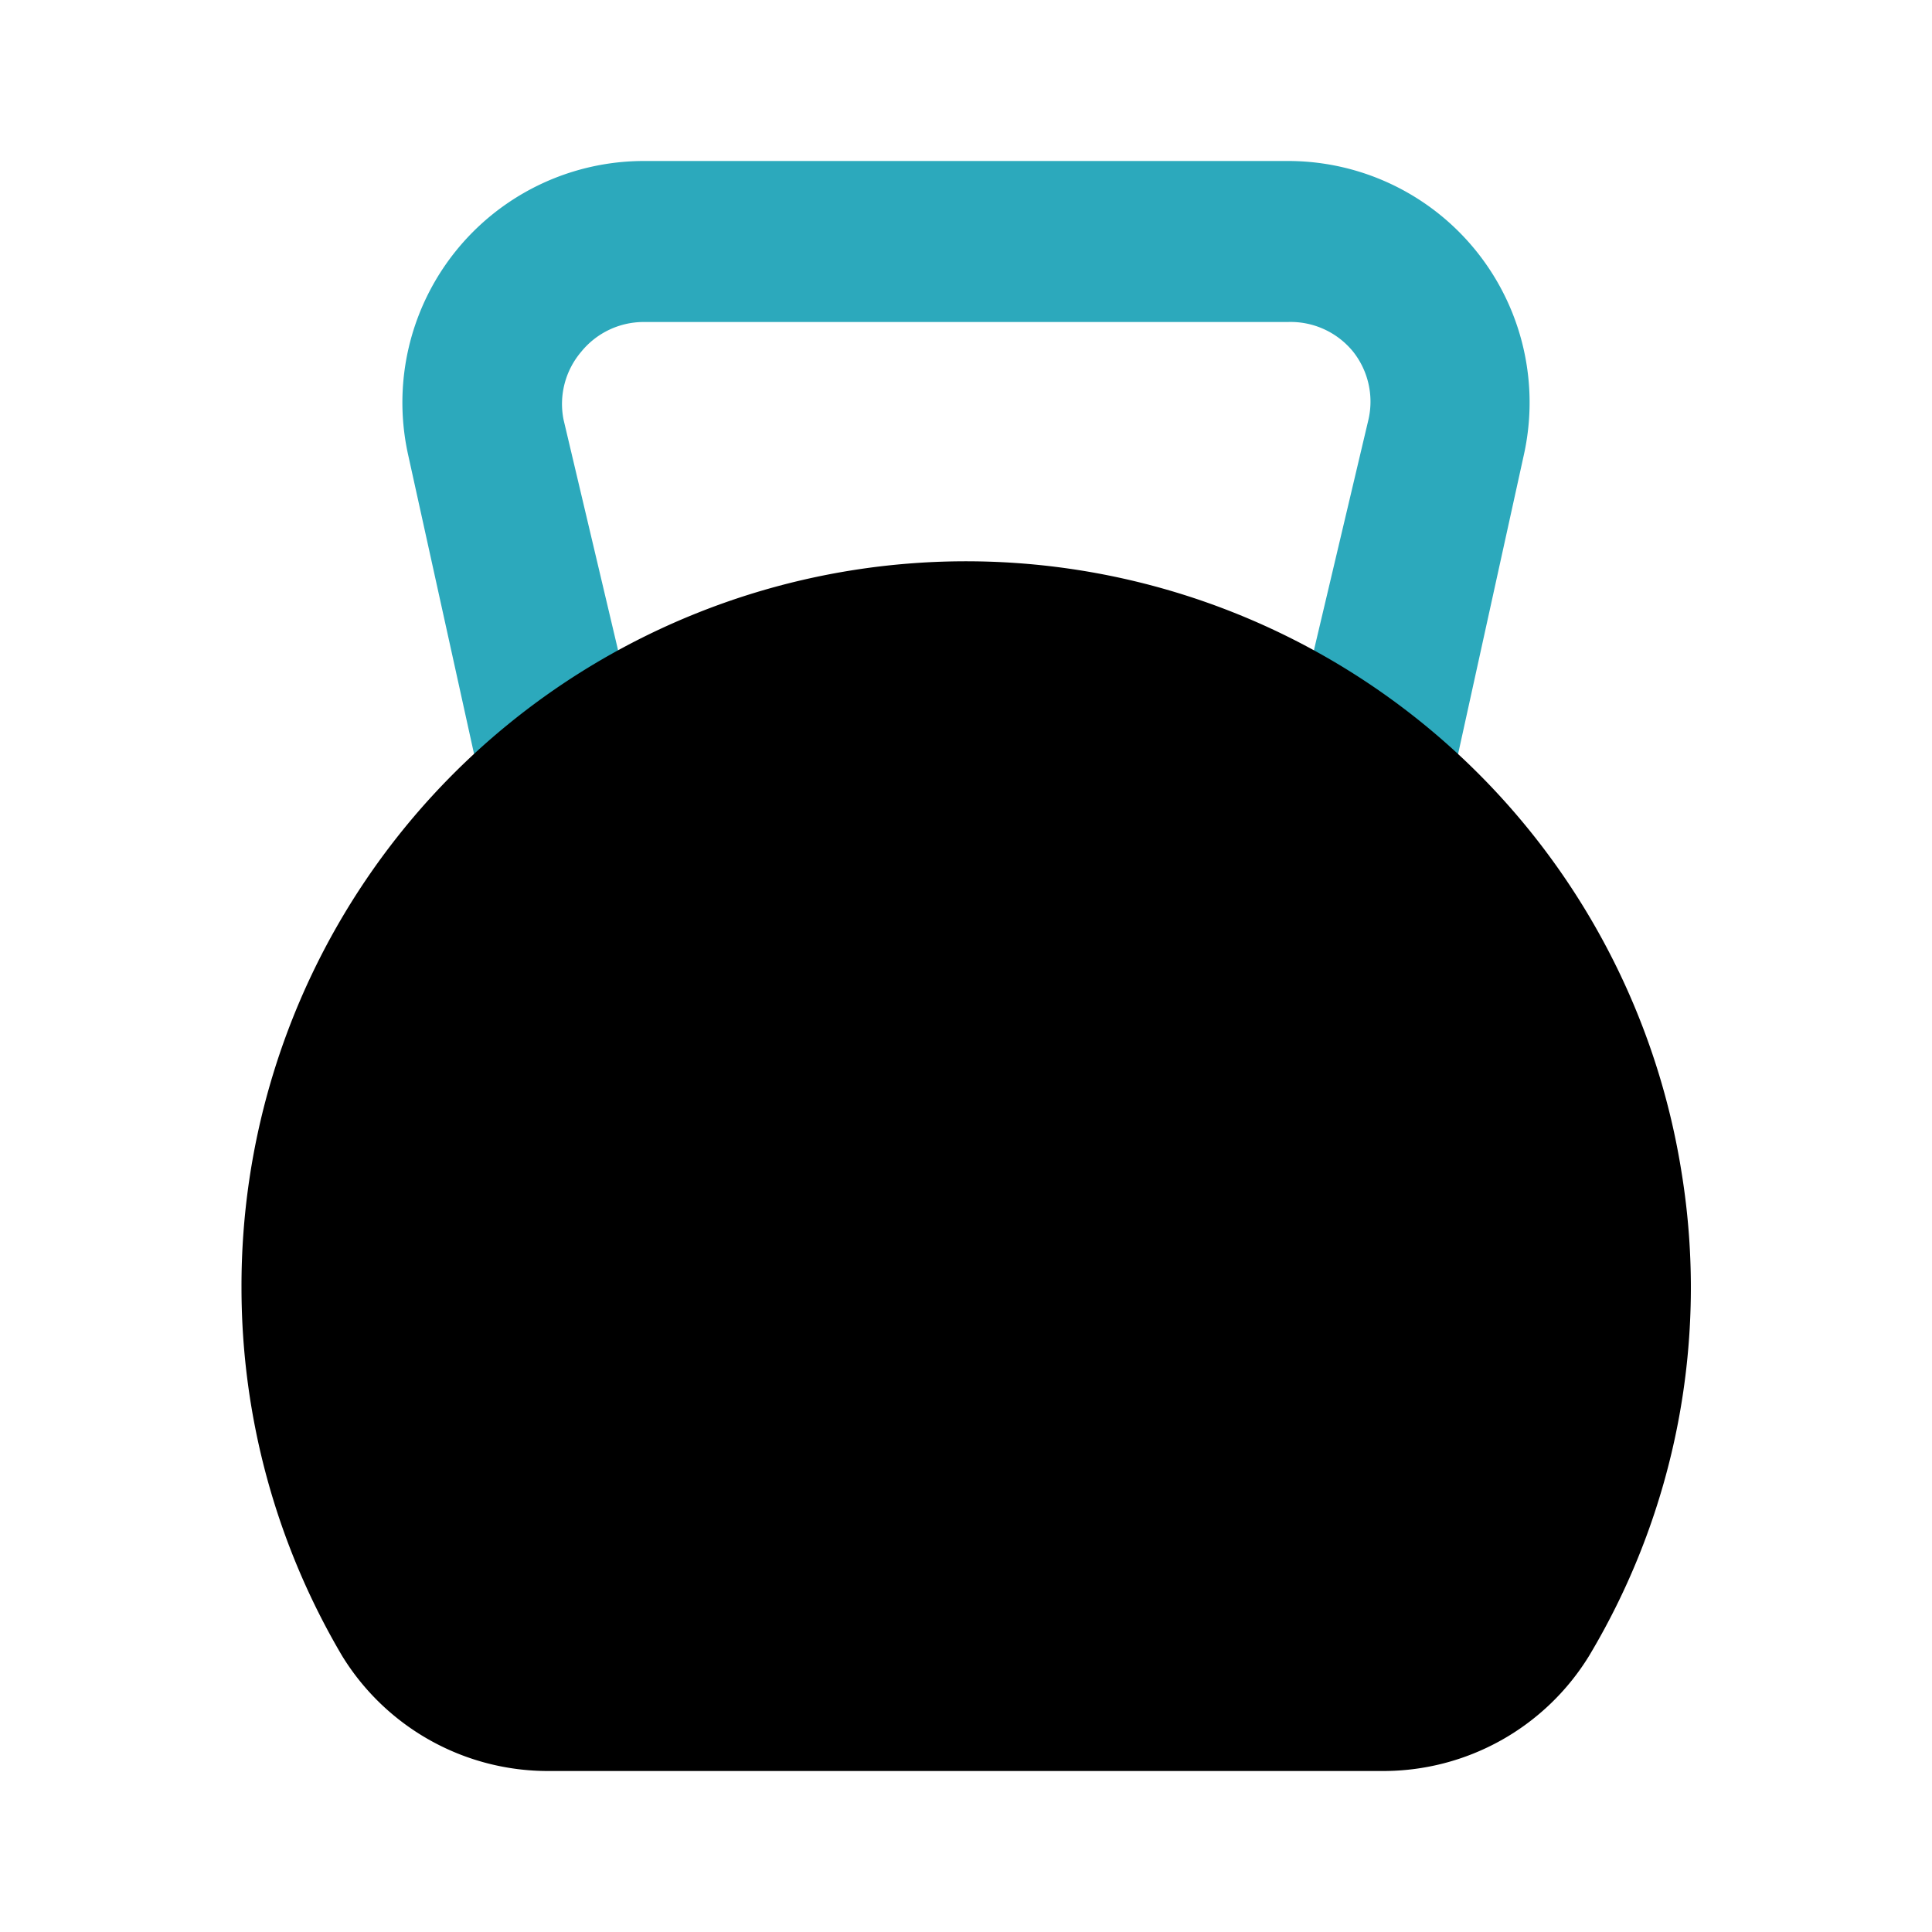 <?xml version="1.0" encoding="utf-8"?><!-- Uploaded to: SVG Repo, www.svgrepo.com, Generator: SVG Repo Mixer Tools -->
<svg fill="#000000" width="800px" height="800px" viewBox="0 0 24 24" id="dumbbell-2" data-name="Flat Color" xmlns="http://www.w3.org/2000/svg" class="icon flat-color"><path id="secondary" d="M17,10.66l-.22,0A1,1,0,0,1,16,9.44L17,5.21a1,1,0,0,0-.19-.84A1,1,0,0,0,16,4H8a1,1,0,0,0-.78.37A1,1,0,0,0,7,5.21L8,9.44A1,1,0,1,1,6,9.87L5.07,5.65A3,3,0,0,1,8,2h8a3,3,0,0,1,2.93,3.65L18,9.88A1,1,0,0,1,17,10.66Z" style="fill: rgb(44, 169, 188);"></path><path id="primary" d="M20.89,14.57A9,9,0,0,0,3,16a9,9,0,0,0,1.25,4.57A3,3,0,0,0,6.82,22H17.18a3,3,0,0,0,2.56-1.43A8.91,8.91,0,0,0,20.89,14.57Z" style="fill: rgb(0, 0, 0);"></path></svg>